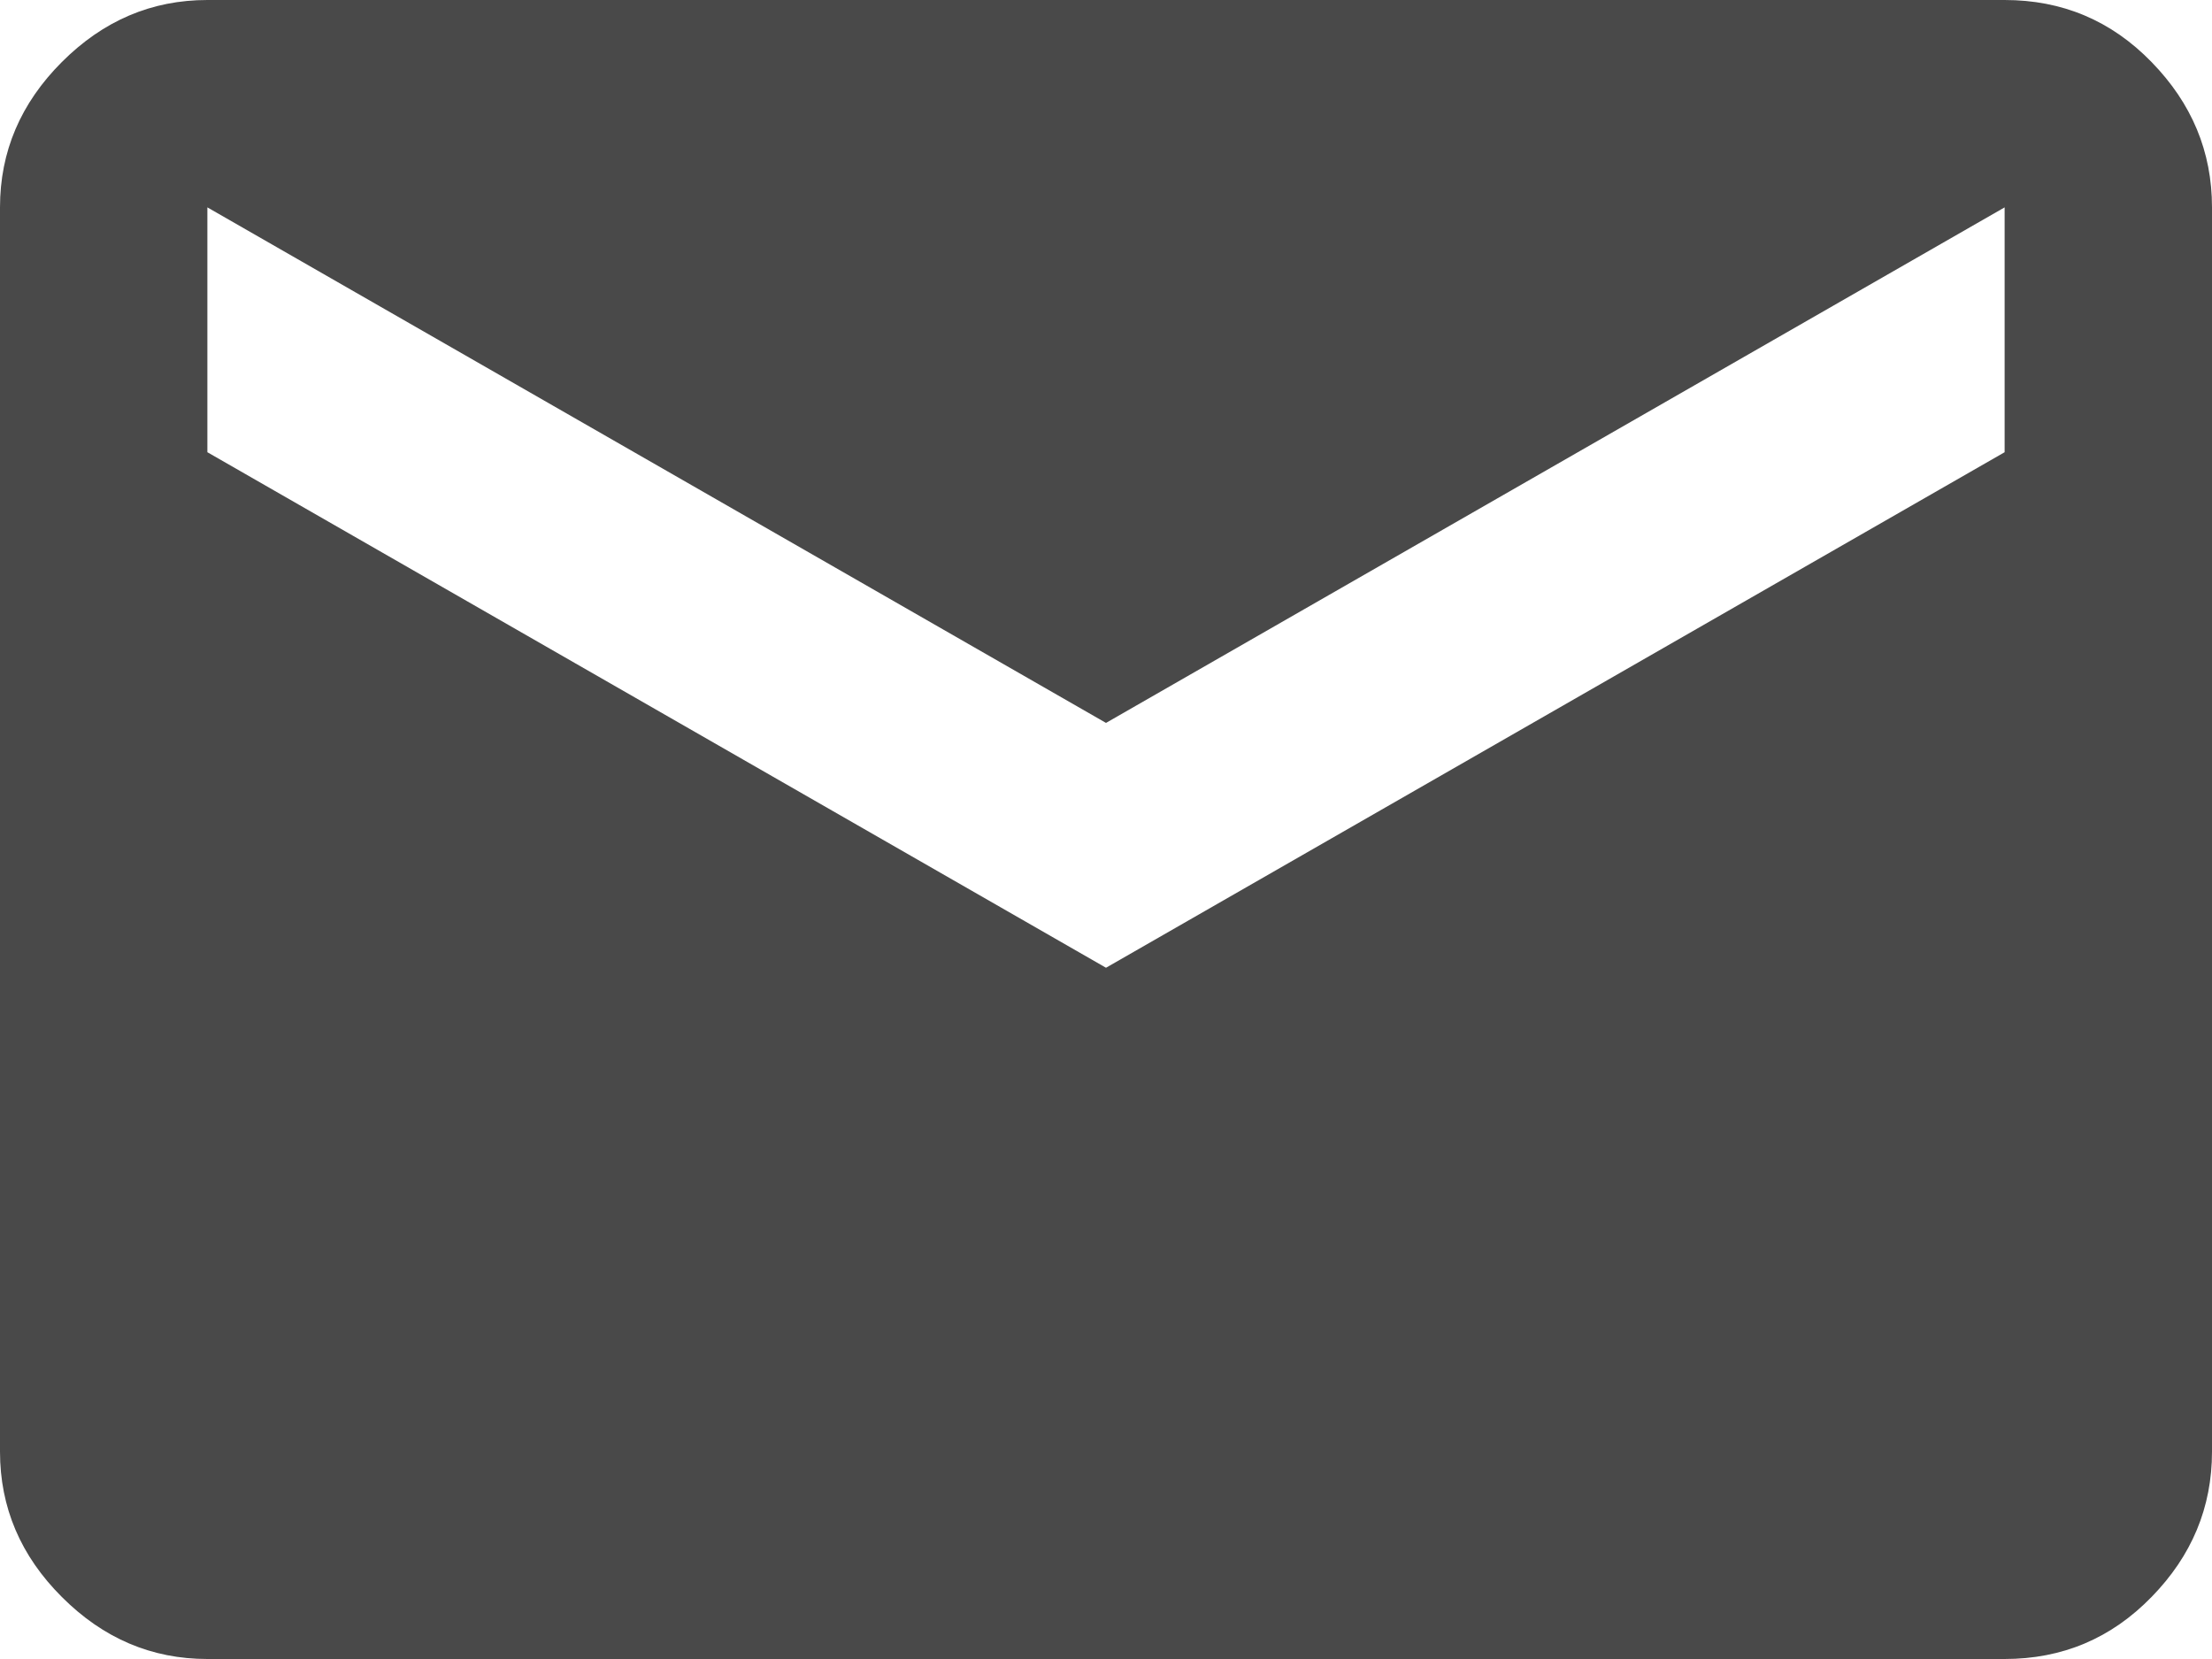 <svg width="16" height="12" viewBox="0 0 16 12" fill="none" xmlns="http://www.w3.org/2000/svg"><path d="M1.5 12C1.097 12 0.747 11.851 0.448 11.552C0.149 11.254 0 10.903 0 10.5V1.5C0 1.097 0.149 0.747 0.448 0.448C0.747 0.149 1.097 0 1.5 0H14.5C14.917 0 15.271 0.149 15.562 0.448C15.854 0.747 16 1.097 16 1.5V10.5C16 10.903 15.854 11.254 15.562 11.552C15.271 11.851 14.917 12 14.5 12H1.5ZM8 7L14.5 3.271V1.5L8 5.229L1.5 1.5V3.271L8 7Z" fill="#494949"/></svg>
